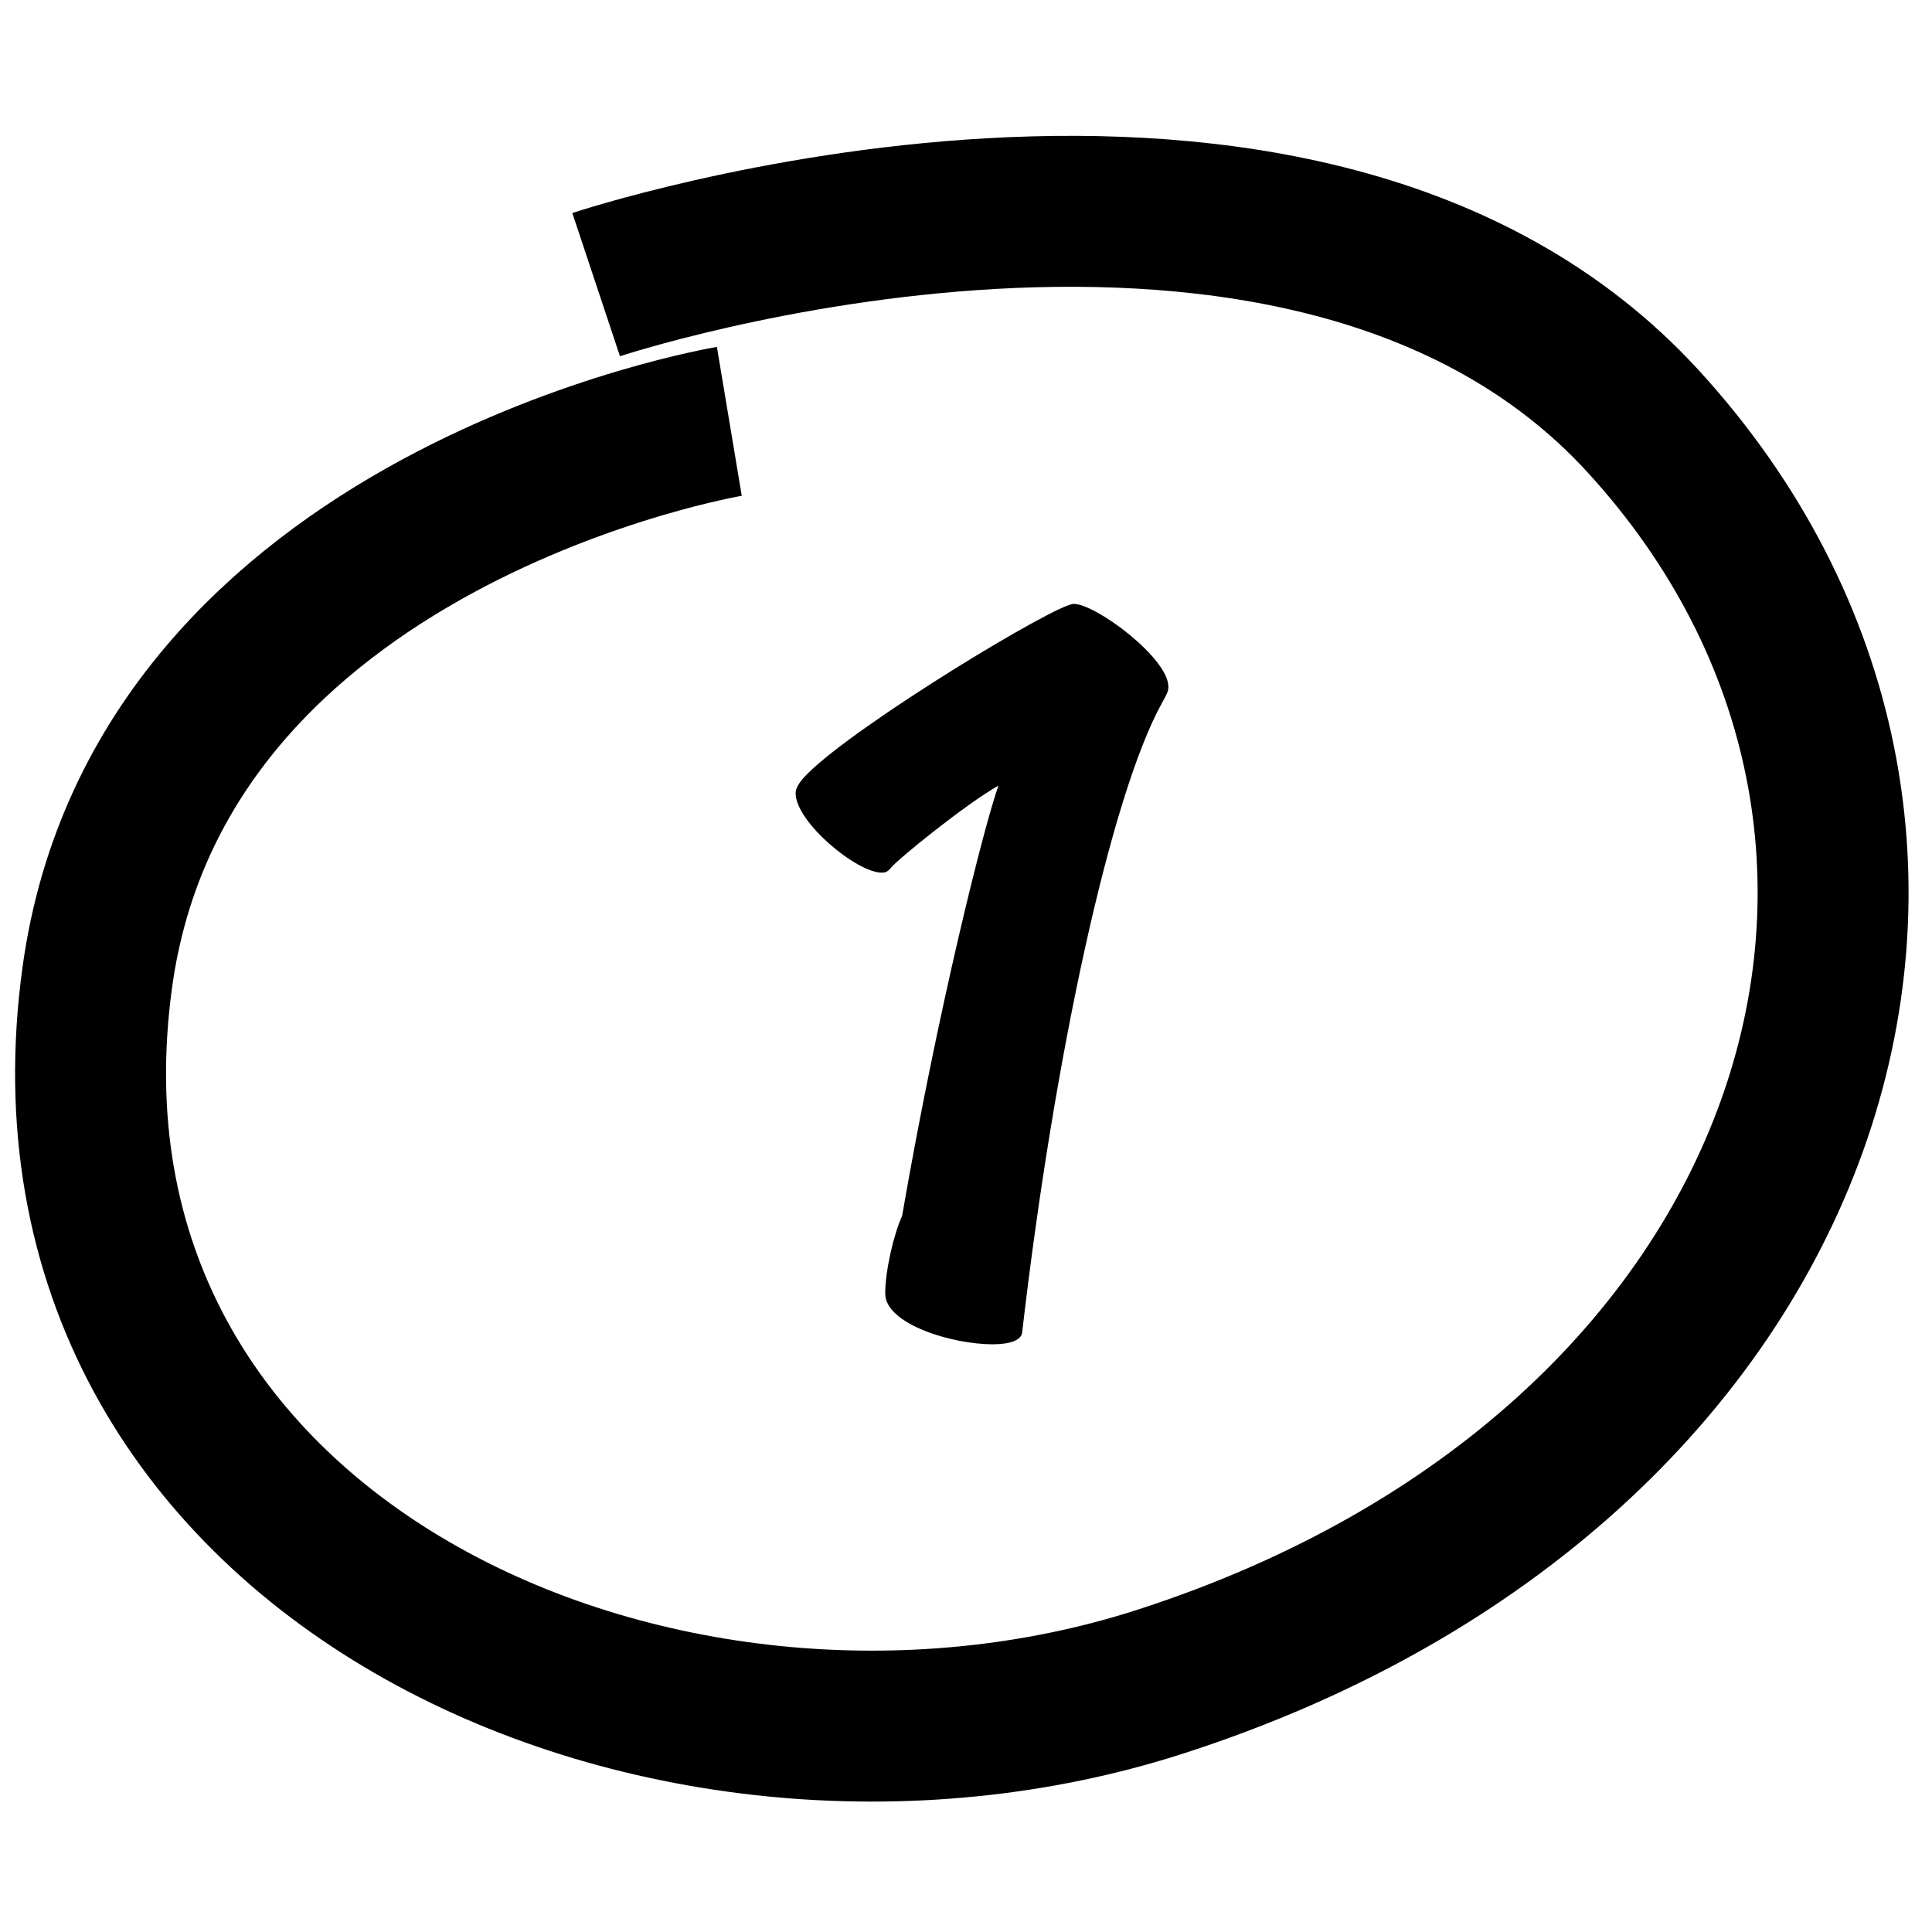 <?xml version="1.0" encoding="UTF-8"?> <svg xmlns="http://www.w3.org/2000/svg" width="64" height="64" viewBox="0 0 64 64" fill="none"><path d="M32.88 44.532C31.536 44.532 29.324 43.86 29.324 42.852C29.324 42.096 29.604 40.892 29.884 40.276C31.06 33.472 32.6 27.34 33.076 26.024C31.984 26.64 29.744 28.46 29.52 28.74C29.408 28.88 29.324 28.908 29.212 28.908C28.372 28.908 26.356 27.228 26.356 26.276C26.356 26.108 26.468 25.912 26.748 25.632C28.4 23.98 34.98 20.004 35.568 20.004C36.296 20.004 38.704 21.796 38.704 22.748C38.704 22.916 38.648 23 38.48 23.308C36.8 26.36 34.924 34.956 33.86 44.14C33.832 44.392 33.468 44.532 32.88 44.532Z" fill="#1E3A2B" style="fill:#1E3A2B;fill:color(display-p3 0.118 0.228 0.169);fill-opacity:1;"></path><path d="M24.16 13.958C24.16 13.958 5.311 17.104 3.221 32.39C0.594 51.603 21.919 61.045 38.459 55.7C60.42 48.605 66.92 27.604 54.434 13.958C43.162 1.64 19.748 9.429 19.748 9.429" stroke="#1E3A2B" style="stroke:#1E3A2B;stroke:color(display-p3 0.118 0.228 0.169);stroke-opacity:1;" stroke-width="5"></path></svg> 